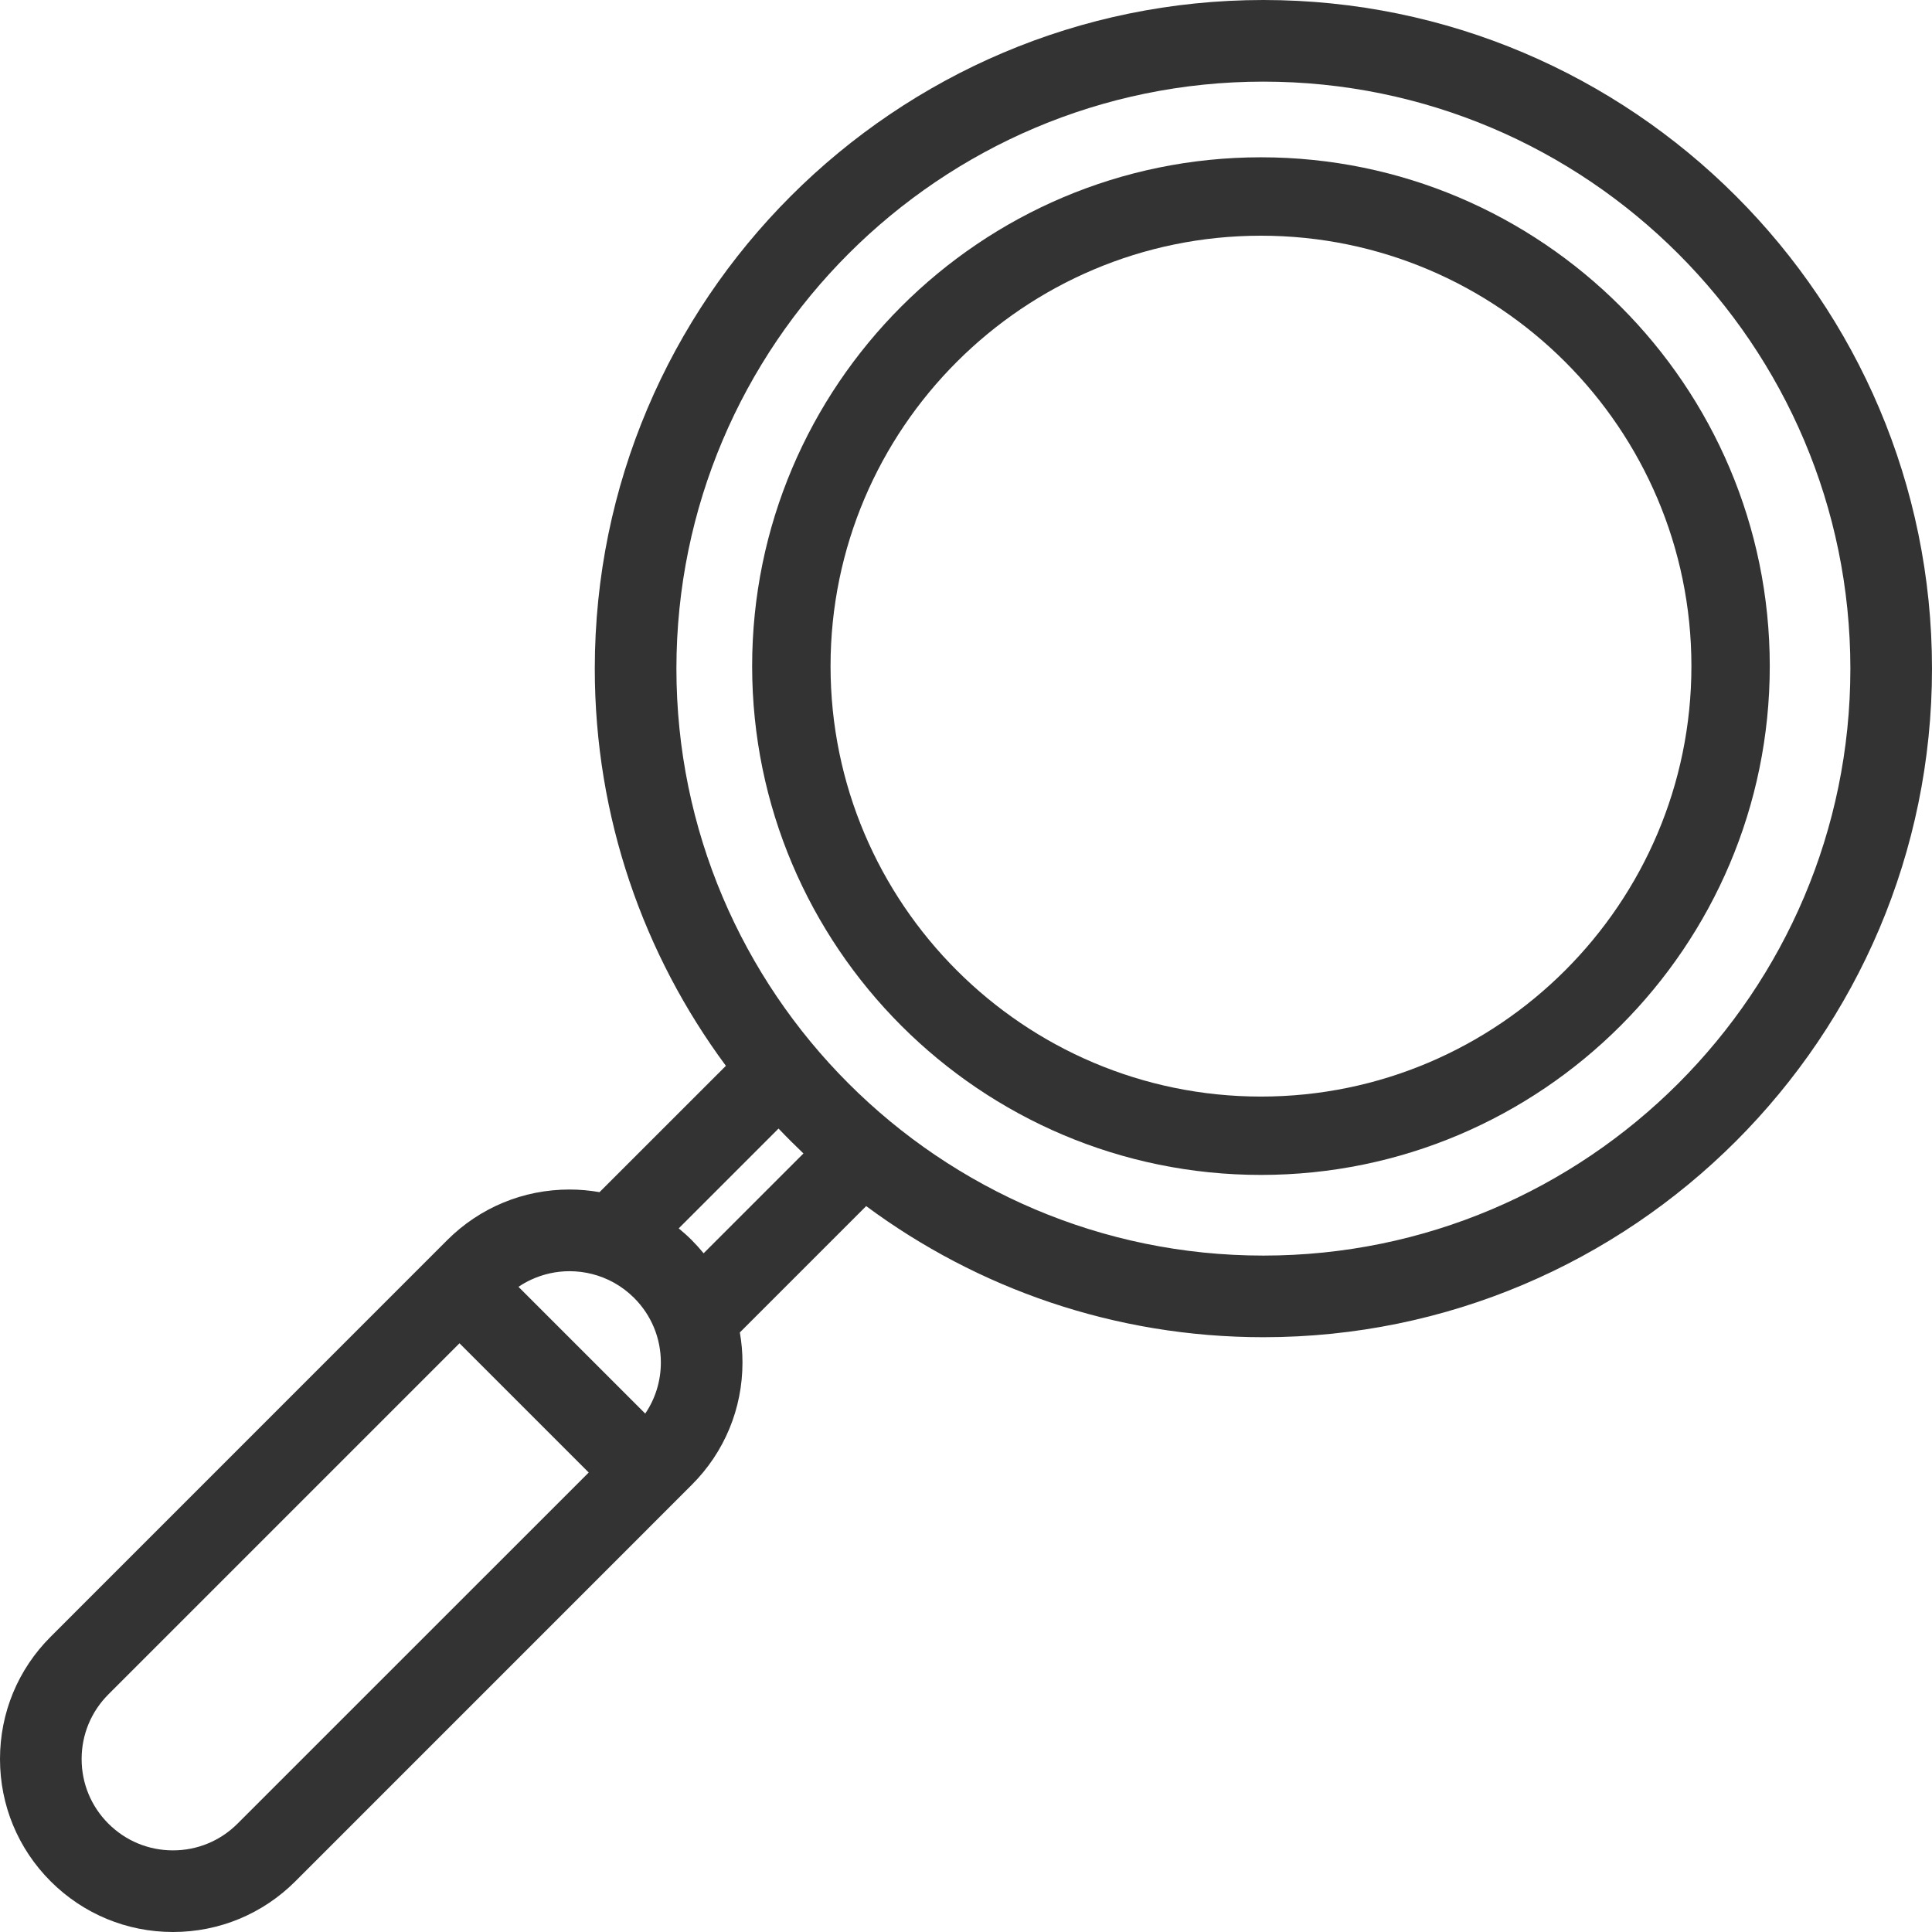 <svg width="36" height="36" viewBox="0 0 36 36" fill="none" xmlns="http://www.w3.org/2000/svg">
<path fill-rule="evenodd" clip-rule="evenodd" d="M23.496 2.931C18.268 2.931 14.015 7.184 14.015 12.412C14.015 17.64 18.268 21.893 23.496 21.893C28.724 21.893 32.977 17.64 32.977 12.412C32.977 7.184 28.724 2.931 23.496 2.931ZM15.476 12.412C15.476 7.99 19.074 4.392 23.496 4.392C27.919 4.392 31.517 7.99 31.517 12.412C31.517 16.835 27.919 20.433 23.496 20.433C19.074 20.433 15.476 16.835 15.476 12.412Z" fill="#333333"/>
<path fill-rule="evenodd" clip-rule="evenodd" d="M23.541 0C16.672 0 11.083 5.589 11.083 12.459C11.083 15.228 11.992 17.789 13.526 19.86L11.171 22.214C10.989 22.182 10.801 22.165 10.612 22.165C9.751 22.165 8.941 22.501 8.332 23.109L0.944 30.498C0.335 31.106 0 31.916 0 32.777C0 33.637 0.335 34.447 0.944 35.056C1.553 35.664 2.363 36 3.223 36C4.084 36 4.894 35.664 5.503 35.056L12.891 27.667C13.499 27.059 13.835 26.249 13.835 25.388C13.835 25.198 13.818 25.011 13.786 24.828L16.14 22.474C18.211 24.009 20.772 24.917 23.541 24.917C30.411 24.917 36 19.329 36 12.459C36 5.589 30.411 0 23.541 0ZM12.604 12.459C12.604 6.428 17.51 1.521 23.541 1.521C29.572 1.521 34.479 6.428 34.479 12.459C34.479 18.49 29.572 23.396 23.541 23.396C17.51 23.396 12.604 18.49 12.604 12.459ZM12.891 23.109C12.813 23.031 12.731 22.958 12.647 22.889L14.507 21.029C14.658 21.188 14.813 21.342 14.971 21.493L13.111 23.353C13.042 23.269 12.969 23.188 12.891 23.109ZM12.023 26.34L9.661 23.978C9.737 23.927 9.816 23.882 9.897 23.845C10.123 23.74 10.367 23.687 10.612 23.687C10.899 23.687 11.185 23.759 11.442 23.902C11.576 23.977 11.702 24.071 11.816 24.185C12.137 24.506 12.314 24.933 12.314 25.388C12.314 25.733 12.212 26.061 12.023 26.34ZM2.019 31.573L8.562 25.03L10.97 27.438L4.427 33.98C4.105 34.302 3.678 34.479 3.223 34.479C2.768 34.479 2.341 34.302 2.019 33.98C1.698 33.659 1.521 33.232 1.521 32.777C1.521 32.322 1.698 31.895 2.019 31.573Z" fill="#333333"/>
</svg>
